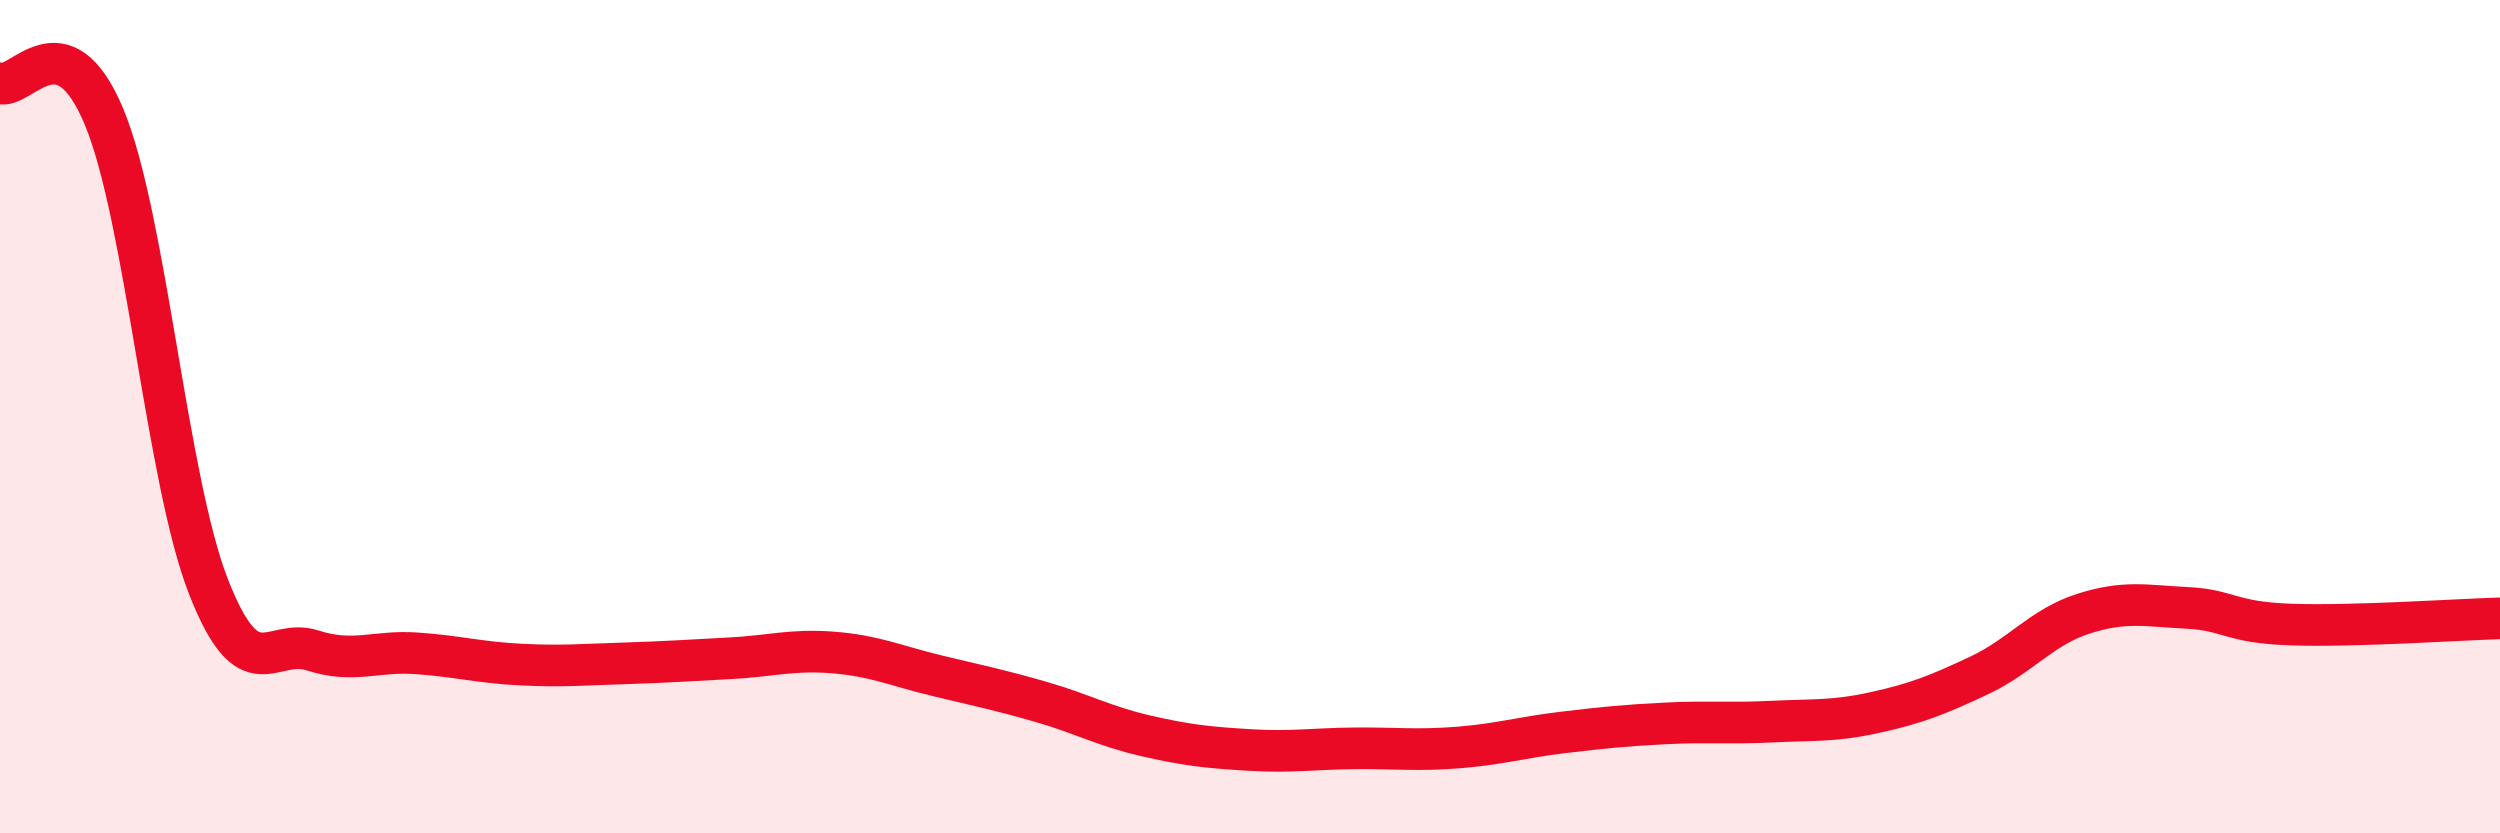 
    <svg width="60" height="20" viewBox="0 0 60 20" xmlns="http://www.w3.org/2000/svg">
      <path
        d="M 0,2 C 0.5,2.16 1.5,0.4 2.5,2.81 C 3.5,5.22 4,11.51 5,14.07 C 6,16.63 6.5,15.29 7.5,15.61 C 8.5,15.93 9,15.61 10,15.68 C 11,15.75 11.5,15.9 12.5,15.95 C 13.5,16 14,15.95 15,15.92 C 16,15.89 16.5,15.85 17.5,15.8 C 18.5,15.75 19,15.58 20,15.66 C 21,15.74 21.5,15.98 22.5,16.22 C 23.5,16.46 24,16.56 25,16.85 C 26,17.14 26.5,17.43 27.5,17.66 C 28.5,17.89 29,17.94 30,18 C 31,18.06 31.5,17.97 32.5,17.96 C 33.5,17.95 34,18.02 35,17.94 C 36,17.86 36.5,17.7 37.5,17.58 C 38.5,17.46 39,17.41 40,17.36 C 41,17.31 41.5,17.37 42.5,17.32 C 43.5,17.27 44,17.32 45,17.1 C 46,16.88 46.5,16.68 47.5,16.21 C 48.5,15.74 49,15.05 50,14.73 C 51,14.41 51.5,14.54 52.5,14.59 C 53.5,14.64 53.5,14.94 55,14.99 C 56.5,15.04 59,14.87 60,14.84L60 20L0 20Z"
        fill="#EB0A25"
        opacity="0.1"
        stroke-linecap="round"
        stroke-linejoin="round"
      />
      <path
        d="M 0,2 C 0.5,2.16 1.5,0.4 2.5,2.81 C 3.5,5.22 4,11.51 5,14.07 C 6,16.63 6.5,15.29 7.5,15.61 C 8.5,15.93 9,15.61 10,15.68 C 11,15.75 11.5,15.9 12.5,15.95 C 13.5,16 14,15.95 15,15.92 C 16,15.89 16.5,15.85 17.5,15.8 C 18.5,15.75 19,15.58 20,15.66 C 21,15.74 21.5,15.98 22.5,16.22 C 23.5,16.46 24,16.56 25,16.85 C 26,17.14 26.5,17.43 27.5,17.66 C 28.5,17.89 29,17.94 30,18 C 31,18.06 31.5,17.97 32.5,17.96 C 33.5,17.95 34,18.02 35,17.94 C 36,17.86 36.5,17.7 37.5,17.58 C 38.5,17.46 39,17.41 40,17.36 C 41,17.31 41.5,17.37 42.5,17.32 C 43.5,17.27 44,17.32 45,17.1 C 46,16.88 46.5,16.68 47.5,16.21 C 48.5,15.74 49,15.05 50,14.73 C 51,14.41 51.5,14.54 52.5,14.59 C 53.5,14.64 53.5,14.94 55,14.99 C 56.5,15.04 59,14.87 60,14.84"
        stroke="#EB0A25"
        stroke-width="1"
        fill="none"
        stroke-linecap="round"
        stroke-linejoin="round"
      />
    </svg>
  